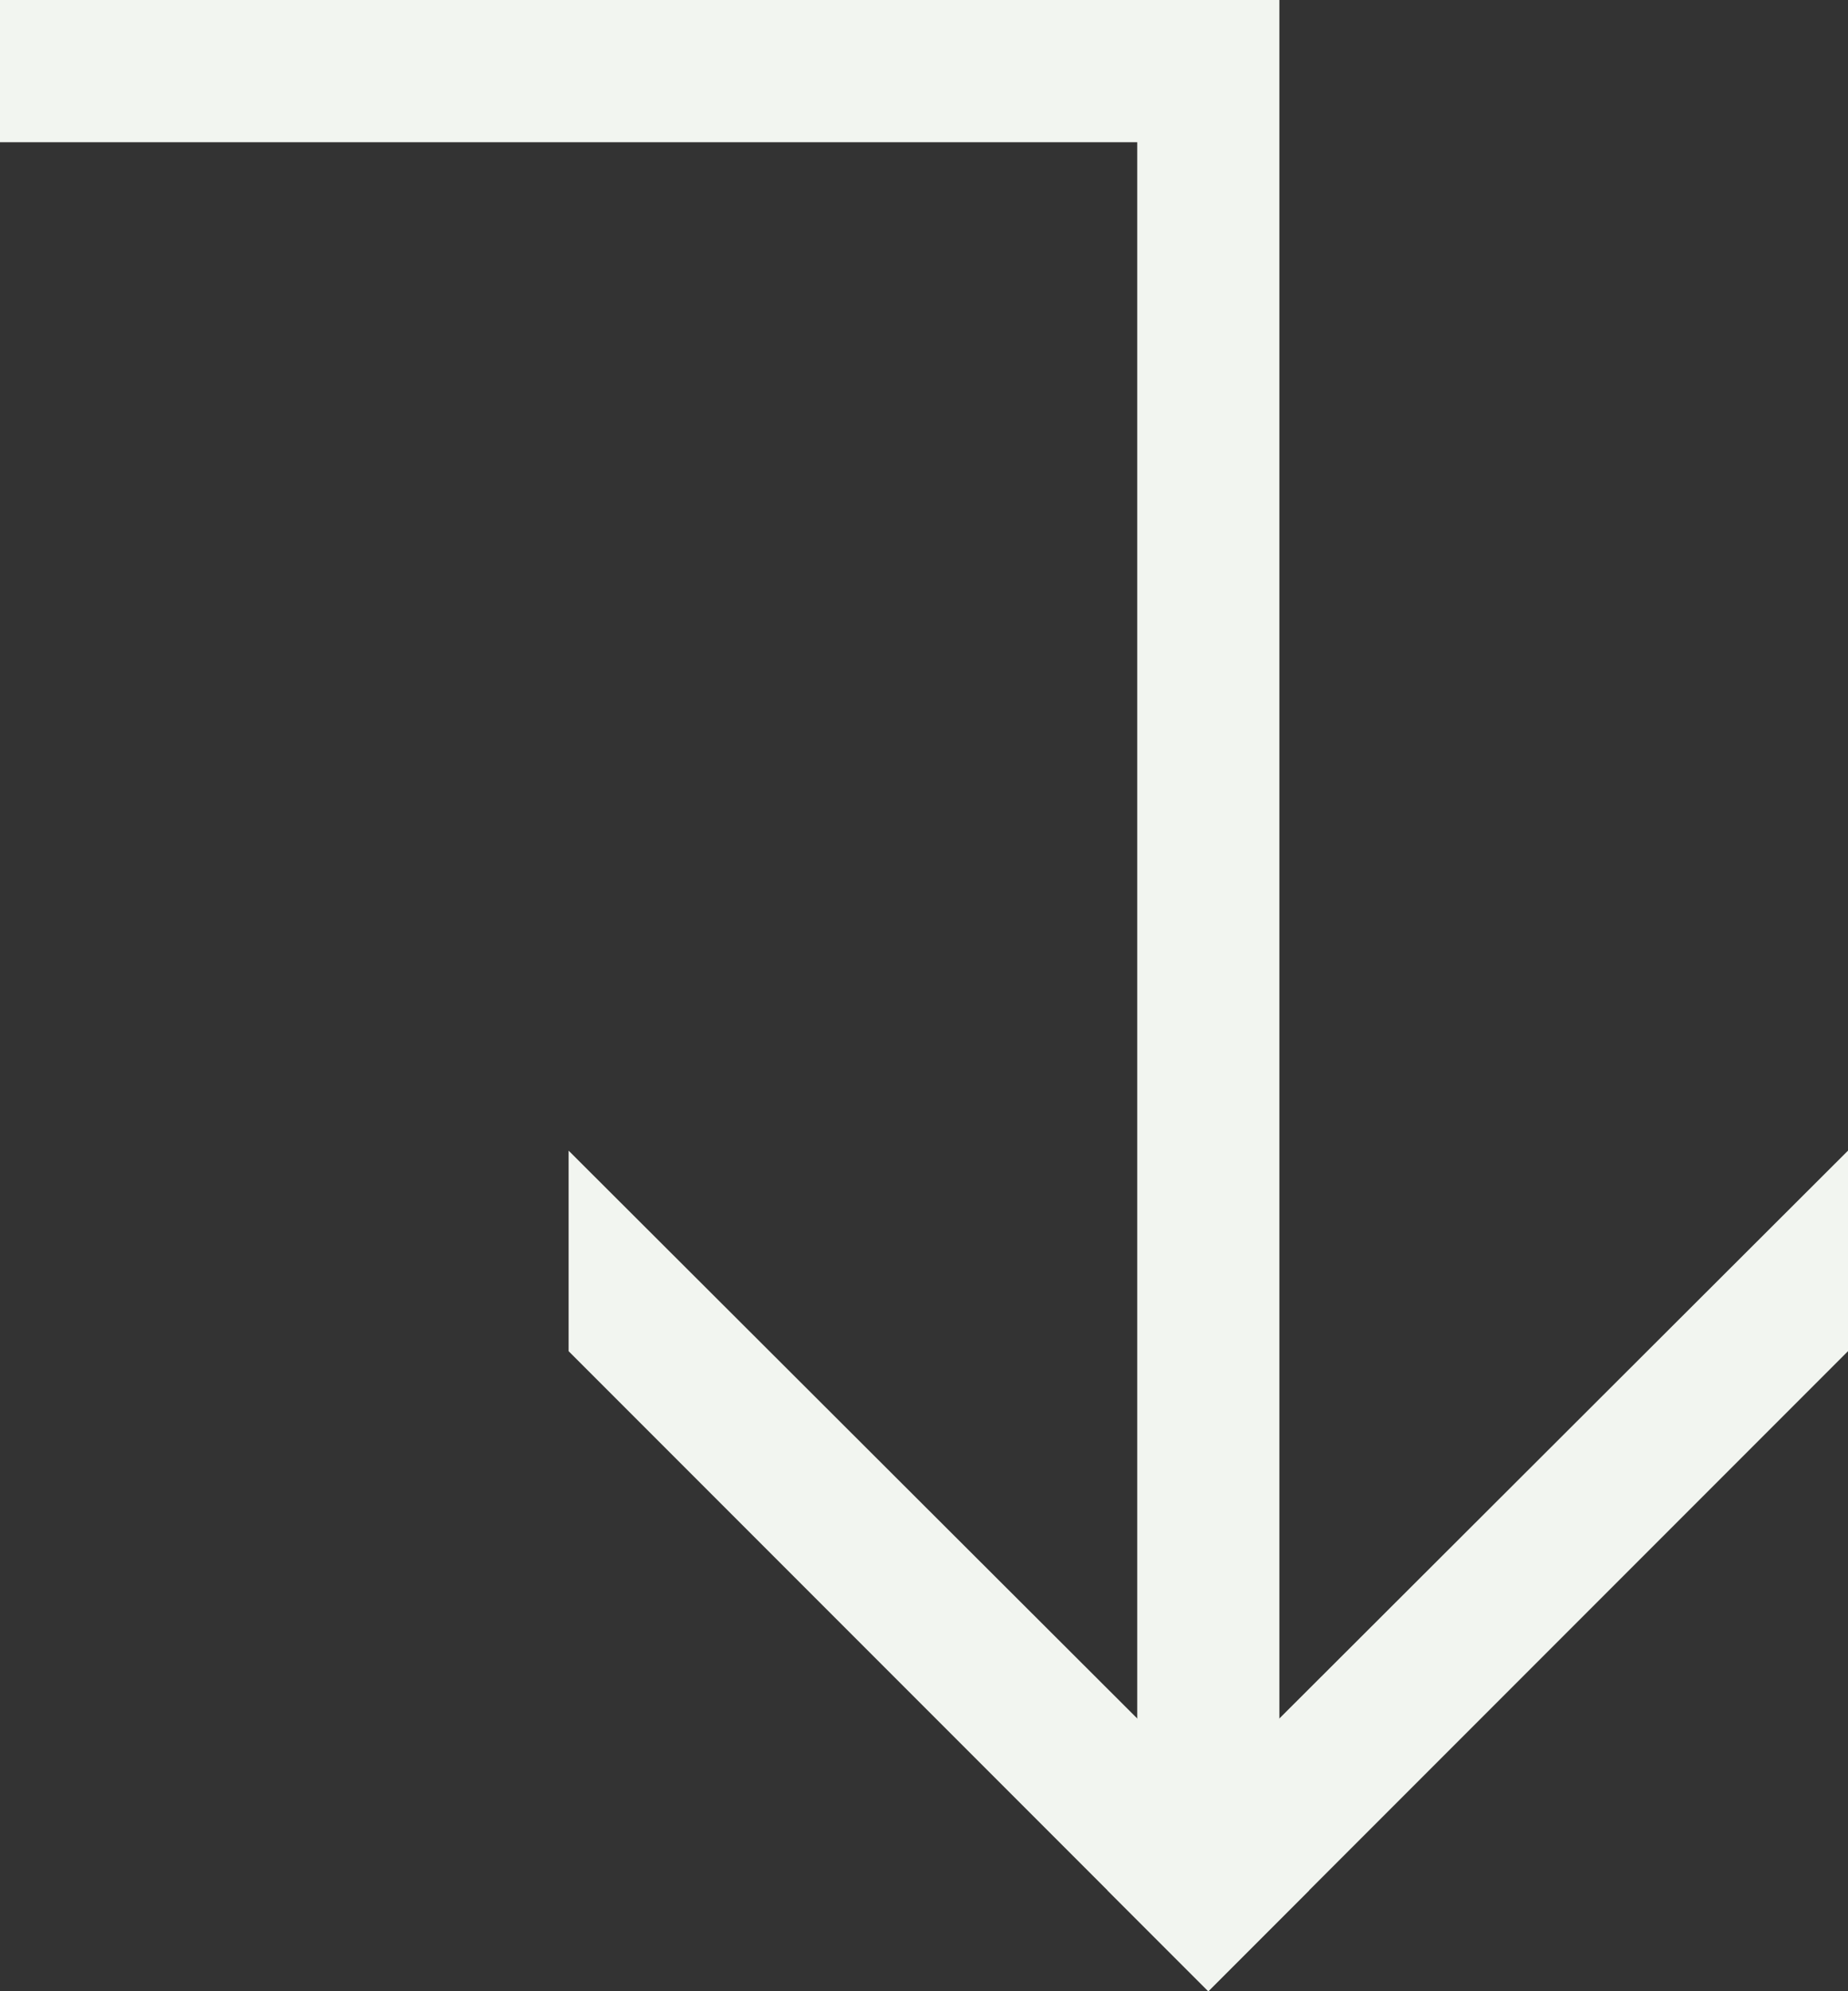 <?xml version="1.0" encoding="UTF-8"?><svg id="Layer_1" xmlns="http://www.w3.org/2000/svg" viewBox="0 0 13 14"><rect x="0" y="0" width="13" height="14" fill="#333333" stroke="none"/><defs><style>.cls-1{fill:#f2f5f0;}</style></defs><rect class="cls-1" x="8" width="1" height="13.18"/><rect class="cls-1" x="3.98" y="-3.98" width="1" height="8.96" transform="translate(3.98 4.98) rotate(-90)"/><polygon class="cls-1" points="4 8.09 4 9.5 8.5 14 9.21 13.29 4 8.09"/><polygon class="cls-1" points="13 8.09 7.79 13.29 8.5 14 13 9.5 13 8.09"/></svg>
